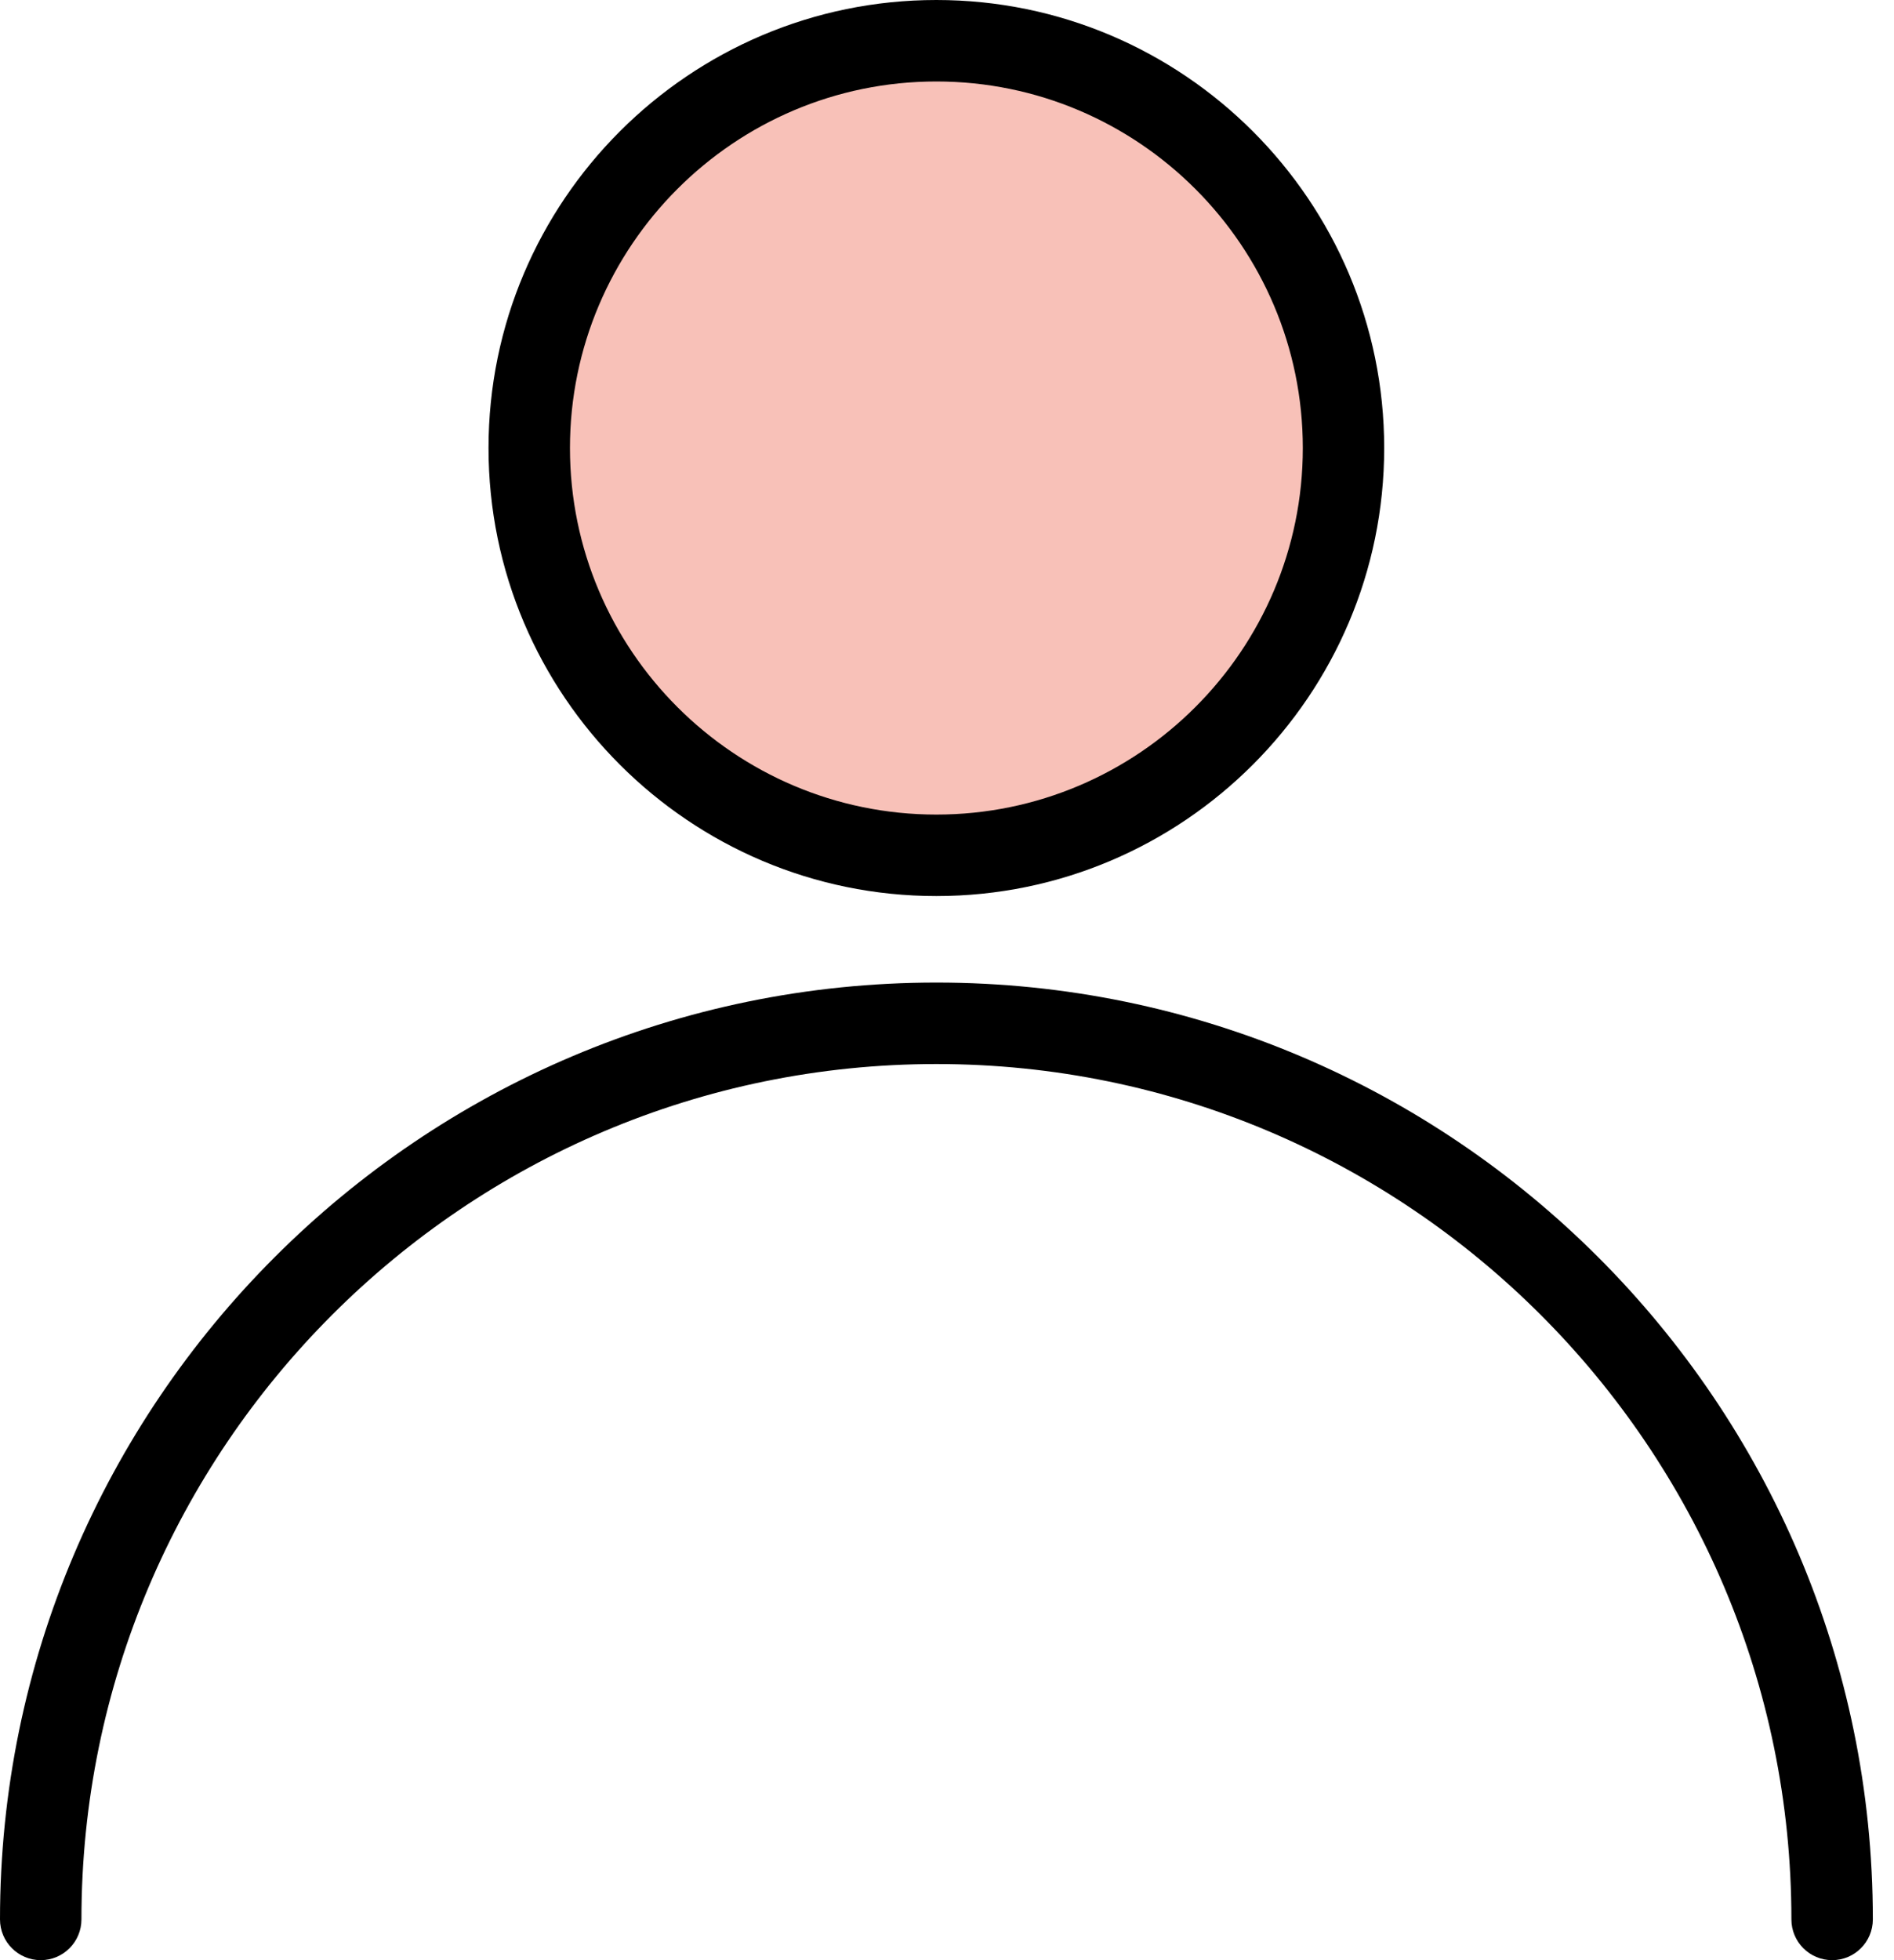<svg xmlns="http://www.w3.org/2000/svg" height="100%" viewBox="0 0 29 30" fill="none" class="svg-icon "><circle xmlns="http://www.w3.org/2000/svg" cx="14.647" cy="6.826" r="5.957" fill="#F8C1B8"></circle><path xmlns="http://www.w3.org/2000/svg" d="M14.338 15.038C6.432 15.038 0 21.47 0 29.376C0 29.721 0.279 30 0.624 30C0.968 30 1.247 29.721 1.247 29.376C1.247 22.158 7.119 16.285 14.338 16.285C21.557 16.285 27.429 22.158 27.429 29.376C27.429 29.721 27.708 30 28.053 30C28.397 30 28.676 29.721 28.676 29.376C28.676 21.469 22.244 15.038 14.338 15.038Z" fill="black"></path><path xmlns="http://www.w3.org/2000/svg" d="M14.337 0C10.557 0 7.48 3.076 7.48 6.857C7.48 10.638 10.557 13.714 14.337 13.714C18.117 13.714 21.194 10.638 21.194 6.857C21.194 3.076 18.118 0 14.337 0ZM14.337 12.467C11.244 12.467 8.727 9.95 8.727 6.857C8.727 3.764 11.244 1.247 14.337 1.247C17.431 1.247 19.948 3.764 19.948 6.857C19.948 9.95 17.431 12.467 14.337 12.467Z" fill="black"></path></svg>
